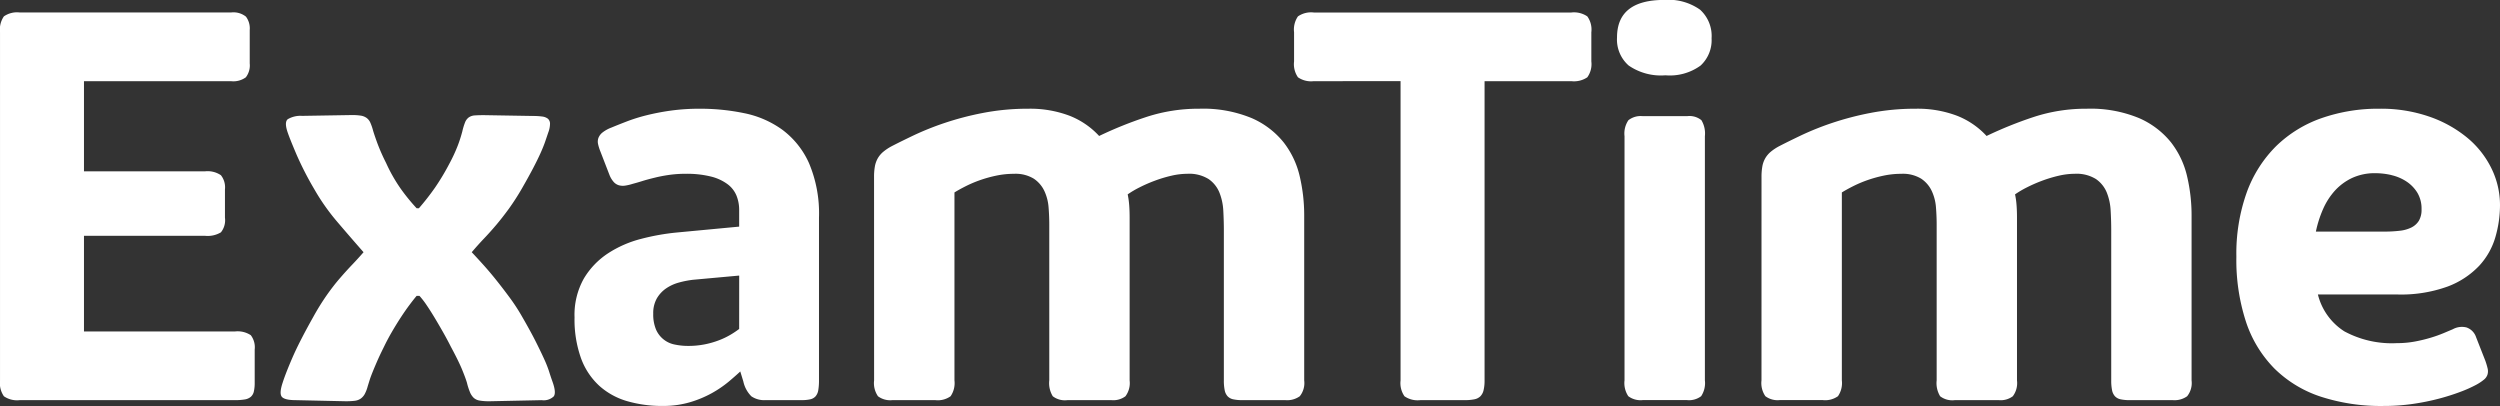 <?xml version="1.0" encoding="UTF-8"?> <svg xmlns="http://www.w3.org/2000/svg" xmlns:xlink="http://www.w3.org/1999/xlink" width="304.934" height="49.52" viewBox="0 0 304.934 49.52"><rect x="0" y="0" width="304.934" height="49.52" fill="#333333" stroke="none"/><defs><clipPath id="clip-path"><path id="Path_251" data-name="Path 251" d="M0,21.341H304.934v-49.52H0Z" transform="translate(0 28.179)" fill="#fff"></path></clipPath></defs><g id="Group_214" data-name="Group 214" style="isolation: isolate"><g id="Group_213" data-name="Group 213" transform="translate(0 0)" clip-path="url(#clip-path)"><g id="Group_212" data-name="Group 212" transform="translate(0 -0.001)"><path id="Path_250" data-name="Path 250" d="M12.351,21.034a6.987,6.987,0,0,0,1.188-.084,1.5,1.5,0,0,0,.745-.323,1.214,1.214,0,0,0,.373-.661,4.64,4.64,0,0,0,.1-1.068V14.861a2.431,2.431,0,0,0-.474-1.747,2.9,2.9,0,0,0-1.933-.457H-6.066V.988H8.689A3.144,3.144,0,0,0,10.638.565a2.353,2.353,0,0,0,.492-1.78v-3.46A2.372,2.372,0,0,0,10.638-6.4a2.886,2.886,0,0,0-1.949-.474H-6.066V-17.87H11.877a2.562,2.562,0,0,0,1.8-.474,2.377,2.377,0,0,0,.474-1.7v-4.07a2.388,2.388,0,0,0-.459-1.627,2.429,2.429,0,0,0-1.814-.51H-13.9a2.817,2.817,0,0,0-1.933.474,2.82,2.82,0,0,0-.474,1.933V18.627a2.817,2.817,0,0,0,.474,1.933,2.817,2.817,0,0,0,1.933.474Zm13.479.135a9.454,9.454,0,0,0,1.086-.051,1.659,1.659,0,0,0,.745-.253,1.641,1.641,0,0,0,.51-.561,4.293,4.293,0,0,0,.373-.967c.069-.225.148-.48.237-.763s.209-.6.357-.967.327-.793.543-1.29.492-1.084.831-1.763q.44-.917.982-1.849t1.086-1.764q.543-.83,1.051-1.51t.882-1.119h.339a10.151,10.151,0,0,1,.9,1.17q.493.73,1,1.578t1.017,1.747q.509.9.916,1.712.949,1.763,1.374,2.8t.592,1.61a7.792,7.792,0,0,0,.357,1.119,2.016,2.016,0,0,0,.459.7,1.412,1.412,0,0,0,.729.339,6.89,6.89,0,0,0,1.2.084l6.376-.135a1.762,1.762,0,0,0,1.459-.459q.34-.456-.169-1.847-.206-.577-.39-1.17A14.07,14.07,0,0,0,50.1,16.1q-.39-.865-1.035-2.154T47.3,10.724A23.277,23.277,0,0,0,45.841,8.5q-.812-1.1-1.627-2.119T42.62,4.5q-.78-.865-1.39-1.51c.5-.587.995-1.141,1.492-1.662S43.716.254,44.213-.333s1.005-1.239,1.527-1.951a29.746,29.746,0,0,0,1.627-2.527q.815-1.423,1.357-2.459t.9-1.833q.358-.8.561-1.39t.373-1.1a3.124,3.124,0,0,0,.221-1.086.81.81,0,0,0-.255-.61,1.389,1.389,0,0,0-.712-.272,8.276,8.276,0,0,0-1.119-.067l-5.97-.1c-.453,0-.826.012-1.119.033a1.431,1.431,0,0,0-.729.237,1.371,1.371,0,0,0-.459.612,7.756,7.756,0,0,0-.339,1.119,16.411,16.411,0,0,1-.525,1.645A19.183,19.183,0,0,1,38.514-7.83a28.533,28.533,0,0,1-1.78,2.968,30.44,30.44,0,0,1-1.951,2.494h-.271A23.952,23.952,0,0,1,32.6-4.709,19.336,19.336,0,0,1,30.782-7.9a23.2,23.2,0,0,1-1.051-2.374q-.374-1.017-.543-1.6a6.375,6.375,0,0,0-.339-.967,1.422,1.422,0,0,0-.459-.559,1.657,1.657,0,0,0-.712-.271,6.9,6.9,0,0,0-1.068-.069l-6.072.1a3.053,3.053,0,0,0-1.747.406q-.456.374.018,1.7.272.783,1.051,2.613A38.946,38.946,0,0,0,22-4.742,26.008,26.008,0,0,0,24.779-.774q1.558,1.832,3.256,3.764c-.453.52-.916,1.03-1.392,1.527s-.972,1.046-1.492,1.645S24.1,7.445,23.558,8.213a29.748,29.748,0,0,0-1.662,2.68q-1.695,3.018-2.527,4.935t-1.2,3.07q-.44,1.323-.1,1.729t1.7.408ZM58.044-6.4a2.909,2.909,0,0,0,.51.831,1.385,1.385,0,0,0,.61.39,1.829,1.829,0,0,0,.747.051,5.6,5.6,0,0,0,.949-.221c.339-.09.729-.2,1.17-.339s.938-.271,1.492-.406A17.764,17.764,0,0,1,65.3-6.438a13.984,13.984,0,0,1,2-.137,12.223,12.223,0,0,1,3.121.339,5.68,5.68,0,0,1,2.017.933A3.311,3.311,0,0,1,73.528-3.9a4.666,4.666,0,0,1,.322,1.729V-.131L66.286.582a27.689,27.689,0,0,0-4.392.78,13.531,13.531,0,0,0-4.037,1.763A9.478,9.478,0,0,0,54.907,6.2a9.024,9.024,0,0,0-1.137,4.731,14.014,14.014,0,0,0,.8,5.021A8.506,8.506,0,0,0,56.806,19.3a8.69,8.69,0,0,0,3.409,1.865,15.245,15.245,0,0,0,4.307.576,11.52,11.52,0,0,0,3.341-.457,13.309,13.309,0,0,0,2.68-1.119,13.565,13.565,0,0,0,2.035-1.39q.865-.73,1.408-1.239l.373,1.221a3.635,3.635,0,0,0,.984,1.814,2.8,2.8,0,0,0,1.763.459h4.376a4.416,4.416,0,0,0,1.051-.1,1.212,1.212,0,0,0,.645-.373,1.51,1.51,0,0,0,.322-.747,6.928,6.928,0,0,0,.086-1.186V-1.215a15.719,15.719,0,0,0-1.221-6.666,10.336,10.336,0,0,0-3.256-4.07,11.959,11.959,0,0,0-4.646-2.017,26.271,26.271,0,0,0-5.36-.543,25.671,25.671,0,0,0-3.646.237,28.455,28.455,0,0,0-2.966.576,20.946,20.946,0,0,0-2.374.747q-1.052.406-1.866.745a4.085,4.085,0,0,0-1.051.578,1.6,1.6,0,0,0-.51.661,1.345,1.345,0,0,0-.051.763,5.53,5.53,0,0,0,.288.916ZM73.849,12.351a10.607,10.607,0,0,1-1.068.712,9.09,9.09,0,0,1-1.423.678,10.568,10.568,0,0,1-1.731.492,10.075,10.075,0,0,1-1.984.186,7.834,7.834,0,0,1-1.661-.169,3.122,3.122,0,0,1-2.274-1.831,4.725,4.725,0,0,1-.339-1.933,3.622,3.622,0,0,1,.441-1.866A3.805,3.805,0,0,1,64.946,7.4a5.18,5.18,0,0,1,1.561-.712,11.483,11.483,0,0,1,1.747-.339l5.6-.51Zm16.459,6.275a2.828,2.828,0,0,0,.473,1.933,2.485,2.485,0,0,0,1.757.474h5.24a2.675,2.675,0,0,0,1.859-.474,2.828,2.828,0,0,0,.473-1.933V-4.3c.362-.225.81-.474,1.343-.745a14.875,14.875,0,0,1,1.752-.747,15.669,15.669,0,0,1,2.007-.559,10.408,10.408,0,0,1,2.144-.221,4.271,4.271,0,0,1,2.432.594,3.685,3.685,0,0,1,1.292,1.51,5.744,5.744,0,0,1,.511,2q.084,1.086.084,2.068V18.627a3.052,3.052,0,0,0,.427,1.933,2.427,2.427,0,0,0,1.785.474h5.379a2.47,2.47,0,0,0,1.7-.474,2.678,2.678,0,0,0,.51-1.933V-1.249c0-.52-.016-1.012-.051-1.476a10.071,10.071,0,0,0-.186-1.339,11.666,11.666,0,0,1,1.437-.849,17.9,17.9,0,0,1,1.861-.814,16.2,16.2,0,0,1,2.028-.612,8.791,8.791,0,0,1,1.945-.237,4.489,4.489,0,0,1,2.6.645,3.684,3.684,0,0,1,1.318,1.645,6.907,6.907,0,0,1,.474,2.221c.044.815.067,1.617.067,2.409V18.627a5.738,5.738,0,0,0,.1,1.186,1.531,1.531,0,0,0,.355.747,1.317,1.317,0,0,0,.692.373,5.028,5.028,0,0,0,1.116.1h5.239a2.638,2.638,0,0,0,1.757-.474,2.569,2.569,0,0,0,.541-1.933V-1.521a20.717,20.717,0,0,0-.543-4.731,10.609,10.609,0,0,0-1.965-4.156,10.207,10.207,0,0,0-3.915-2.966,15.472,15.472,0,0,0-6.39-1.137,20.4,20.4,0,0,0-6.423,1,48.031,48.031,0,0,0-5.778,2.323,9.7,9.7,0,0,0-3.627-2.474,13.542,13.542,0,0,0-5.017-.849,28.563,28.563,0,0,0-5.507.51,36.154,36.154,0,0,0-4.729,1.237,34.752,34.752,0,0,0-3.762,1.51q-1.626.78-2.61,1.288a6.051,6.051,0,0,0-1.068.7,2.988,2.988,0,0,0-.678.8,3.126,3.126,0,0,0-.355,1,7.08,7.08,0,0,0-.1,1.272Zm64.215-36.5v36.5A2.817,2.817,0,0,0,155,20.56a2.817,2.817,0,0,0,1.933.474h5.36a5.936,5.936,0,0,0,1.22-.1,1.446,1.446,0,0,0,.747-.373,1.561,1.561,0,0,0,.39-.747,4.986,4.986,0,0,0,.119-1.186v-36.5h10.581a2.891,2.891,0,0,0,1.951-.474,2.74,2.74,0,0,0,.492-1.933v-3.562a2.743,2.743,0,0,0-.492-1.933,2.891,2.891,0,0,0-1.951-.474H143.94a2.817,2.817,0,0,0-1.933.474,2.82,2.82,0,0,0-.474,1.933v3.562a2.817,2.817,0,0,0,.474,1.933,2.817,2.817,0,0,0,1.933.474Zm34.916,38.9a2.431,2.431,0,0,0,1.747-.474,2.9,2.9,0,0,0,.457-1.933v-29.78a3.154,3.154,0,0,0-.424-1.951,2.3,2.3,0,0,0-1.747-.492h-5.393a2.437,2.437,0,0,0-1.763.492,2.883,2.883,0,0,0-.476,1.951v29.78a2.889,2.889,0,0,0,.459,1.933,2.49,2.49,0,0,0,1.78.474Zm-8.514-44.228a4.208,4.208,0,0,0,1.425,3.425,6.923,6.923,0,0,0,4.478,1.188,6.371,6.371,0,0,0,4.29-1.188,4.208,4.208,0,0,0,1.341-3.323,4.32,4.32,0,0,0-1.408-3.494,6.673,6.673,0,0,0-4.36-1.188q-5.765,0-5.766,4.58m17.621,41.821a2.828,2.828,0,0,0,.473,1.933,2.484,2.484,0,0,0,1.757.474h5.24a2.675,2.675,0,0,0,1.859-.474,2.828,2.828,0,0,0,.473-1.933V-4.3c.362-.225.81-.474,1.343-.745a14.874,14.874,0,0,1,1.752-.747,15.668,15.668,0,0,1,2.007-.559,10.408,10.408,0,0,1,2.144-.221,4.274,4.274,0,0,1,2.432.594,3.685,3.685,0,0,1,1.292,1.51,5.745,5.745,0,0,1,.511,2q.084,1.086.084,2.068V18.627a3.066,3.066,0,0,0,.425,1.933,2.435,2.435,0,0,0,1.787.474H227.5a2.464,2.464,0,0,0,1.7-.474,2.669,2.669,0,0,0,.511-1.933V-1.249c0-.52-.016-1.012-.051-1.476a10.069,10.069,0,0,0-.186-1.339,11.664,11.664,0,0,1,1.437-.849,18.026,18.026,0,0,1,1.859-.814,16.318,16.318,0,0,1,2.03-.612,8.791,8.791,0,0,1,1.945-.237,4.489,4.489,0,0,1,2.6.645,3.684,3.684,0,0,1,1.318,1.645,6.86,6.86,0,0,1,.473,2.221c.046.815.069,1.617.069,2.409V18.627a5.737,5.737,0,0,0,.1,1.186,1.531,1.531,0,0,0,.355.747,1.317,1.317,0,0,0,.692.373,5.029,5.029,0,0,0,1.116.1h5.239a2.641,2.641,0,0,0,1.757-.474,2.569,2.569,0,0,0,.541-1.933V-1.521a20.717,20.717,0,0,0-.543-4.731,10.658,10.658,0,0,0-1.965-4.156,10.221,10.221,0,0,0-3.915-2.966,15.472,15.472,0,0,0-6.39-1.137,20.4,20.4,0,0,0-6.423,1A48.176,48.176,0,0,0,226-11.188a9.69,9.69,0,0,0-3.625-2.474,13.549,13.549,0,0,0-5.017-.849,28.562,28.562,0,0,0-5.507.51,36.154,36.154,0,0,0-4.729,1.237,34.753,34.753,0,0,0-3.762,1.51q-1.626.78-2.61,1.288a6.051,6.051,0,0,0-1.068.7,2.988,2.988,0,0,0-.678.8,3.084,3.084,0,0,0-.355,1,7.08,7.08,0,0,0-.1,1.272ZM276.109,8.146a16.692,16.692,0,0,0,6.121-.967,10.245,10.245,0,0,0,3.85-2.527,8.706,8.706,0,0,0,1.984-3.511,14.043,14.043,0,0,0,.561-3.884,10.152,10.152,0,0,0-1.035-4.476,11.3,11.3,0,0,0-2.951-3.748,14.875,14.875,0,0,0-4.631-2.578,17.986,17.986,0,0,0-6.072-.967,20.921,20.921,0,0,0-7.087,1.153,15.035,15.035,0,0,0-5.529,3.409,15.3,15.3,0,0,0-3.58,5.63,22.222,22.222,0,0,0-1.271,7.852,24.314,24.314,0,0,0,1.186,7.987,14.632,14.632,0,0,0,3.478,5.681,14.459,14.459,0,0,0,5.629,3.409,23.721,23.721,0,0,0,7.65,1.135,24.849,24.849,0,0,0,3.6-.253,28.562,28.562,0,0,0,3.188-.645,26.836,26.836,0,0,0,2.611-.831,15.711,15.711,0,0,0,1.9-.849,5.89,5.89,0,0,0,.949-.627,1.322,1.322,0,0,0,.441-.627,1.435,1.435,0,0,0,.018-.729,8.836,8.836,0,0,0-.288-.967l-1.119-2.849a1.882,1.882,0,0,0-1.17-1.2,2.32,2.32,0,0,0-1.678.22l-1.086.459a15.974,15.974,0,0,1-1.56.559,18.151,18.151,0,0,1-1.951.476,11.881,11.881,0,0,1-2.221.2,12.183,12.183,0,0,1-6.411-1.441,7.452,7.452,0,0,1-3.221-4.493Zm-.7-14.552a5.592,5.592,0,0,1,1.815.777,4.381,4.381,0,0,1,1.322,1.367,3.765,3.765,0,0,1,.51,2.009,2.653,2.653,0,0,1-.322,1.4,2.257,2.257,0,0,1-.917.828,4.25,4.25,0,0,1-1.441.4,15.57,15.57,0,0,1-1.865.1h-8.344a13.713,13.713,0,0,1,.88-2.752,8.326,8.326,0,0,1,1.459-2.262,6.69,6.69,0,0,1,2.1-1.536,6.565,6.565,0,0,1,2.815-.573,8.675,8.675,0,0,1,1.984.235" transform="translate(16.309 27.774)" fill="#fff"></path></g></g></g></svg> 
